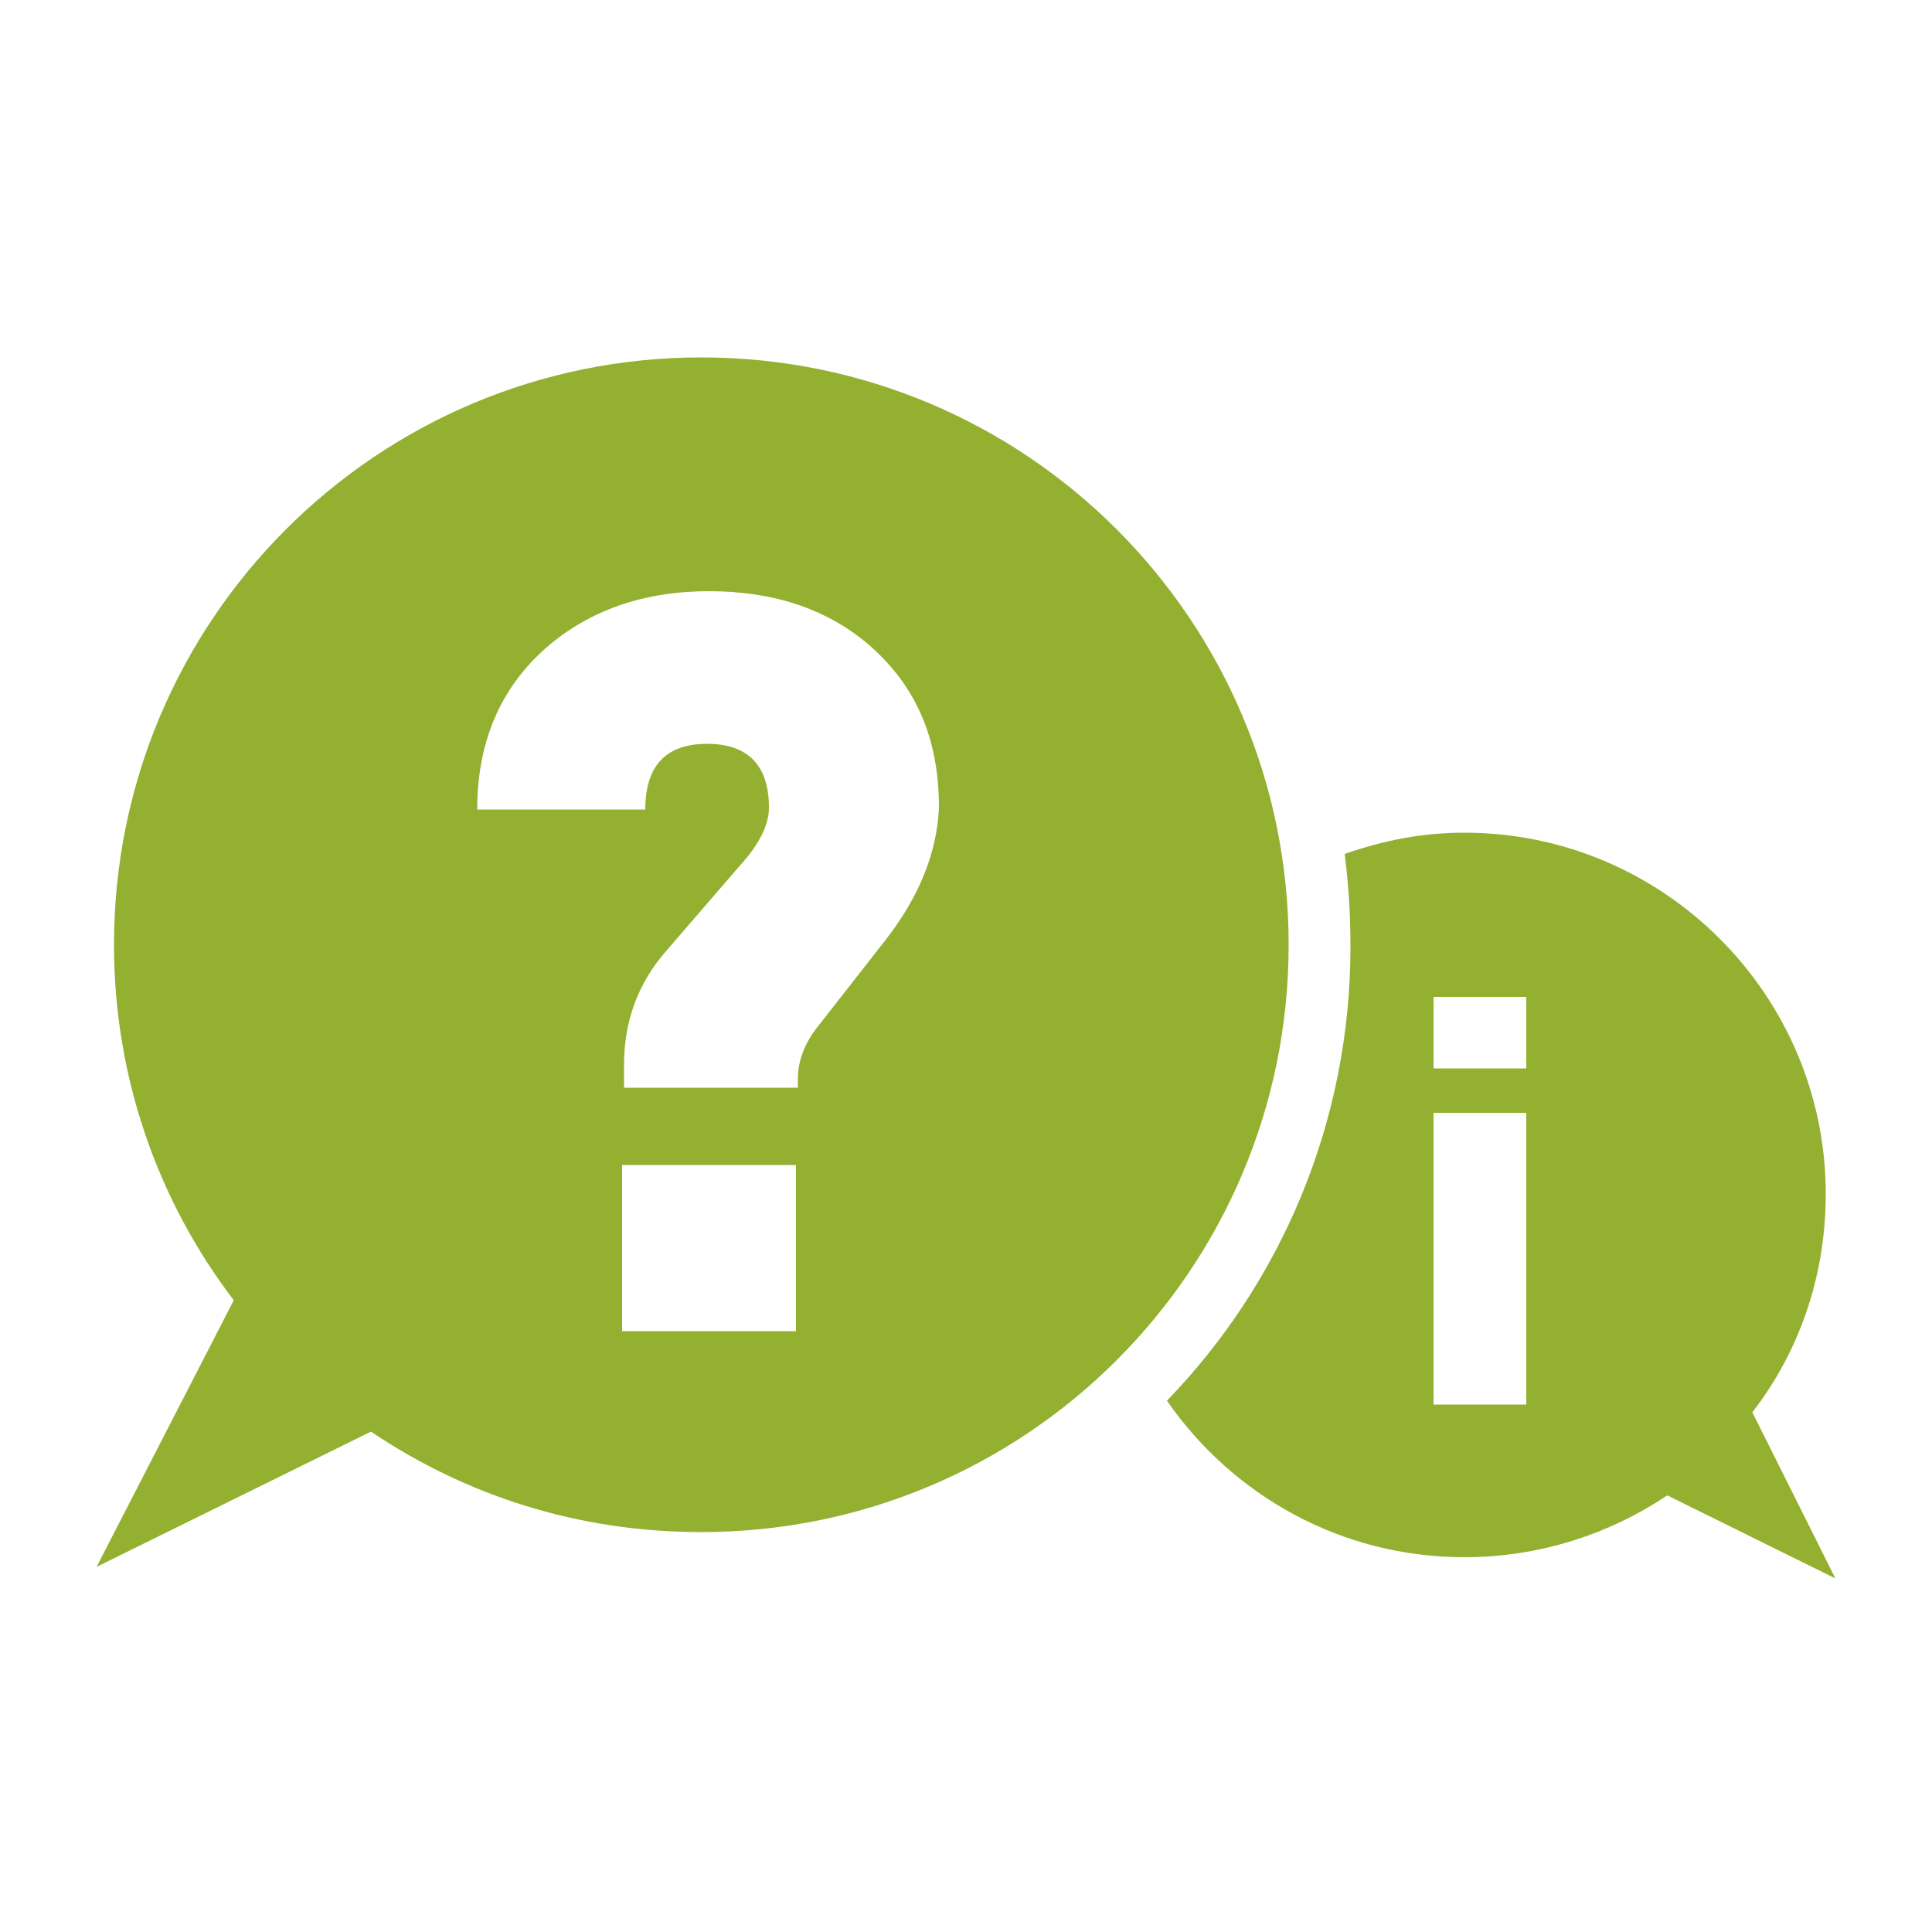 <?xml version="1.0" encoding="utf-8"?>
<!-- Generator: Adobe Illustrator 22.1.0, SVG Export Plug-In . SVG Version: 6.00 Build 0)  -->
<svg version="1.1" id="Layer_1" xmlns="http://www.w3.org/2000/svg" xmlns:xlink="http://www.w3.org/1999/xlink" x="0px" y="0px"
	 viewBox="0 0 100 100" style="enable-background:new 0 0 100 100;" xml:space="preserve">
<style type="text/css">
	.st0{fill:#93b030;}
</style>
<g>
	<path class="st0" d="M36.3,18.5c-16.8,0-30.4,13.6-30.4,30.4c0,6.9,2.3,13.3,6.2,18.4L5,81.1l14.2-7c4.9,3.3,10.7,5.2,17.1,5.2
		c16.8,0,30.4-13.6,30.4-30.4C66.7,32.1,53.1,18.5,36.3,18.5z M41.2,68.9h-9v-8.6h9V68.9z M45.8,48.7l-3.6,4.6
		c-0.6,0.8-0.9,1.7-0.9,2.5v0.5h-9v-1.2c0-2.2,0.7-4.2,2.2-5.9l3.8-4.4c1-1.1,1.5-2.1,1.5-3c0-2.2-1.1-3.3-3.2-3.3
		c-2.1,0-3.2,1.1-3.2,3.4h-8.7c0-3.5,1.2-6.3,3.6-8.4c2.2-1.9,5-2.9,8.4-2.9c3.3,0,6.1,0.9,8.3,2.8c2.4,2.1,3.6,4.8,3.6,8.4
		C48.5,44.1,47.6,46.4,45.8,48.7z"/>
	<path class="st0" d="M90.7,73.1c2.4-3.1,3.8-7,3.8-11.3c0-10.3-8.4-18.7-18.7-18.7c-2.2,0-4.2,0.4-6.2,1.1c0.2,1.6,0.3,3.1,0.3,4.8
		c0,9.1-3.6,17.4-9.5,23.5c3.4,4.9,9,8.1,15.4,8.1c3.9,0,7.5-1.2,10.5-3.2l8.7,4.3L90.7,73.1z M79,72.7h-4.8V57.6H79V72.7z M79,55.3
		h-4.8v-3.7H79V55.3z"/>
</g>
</svg>
